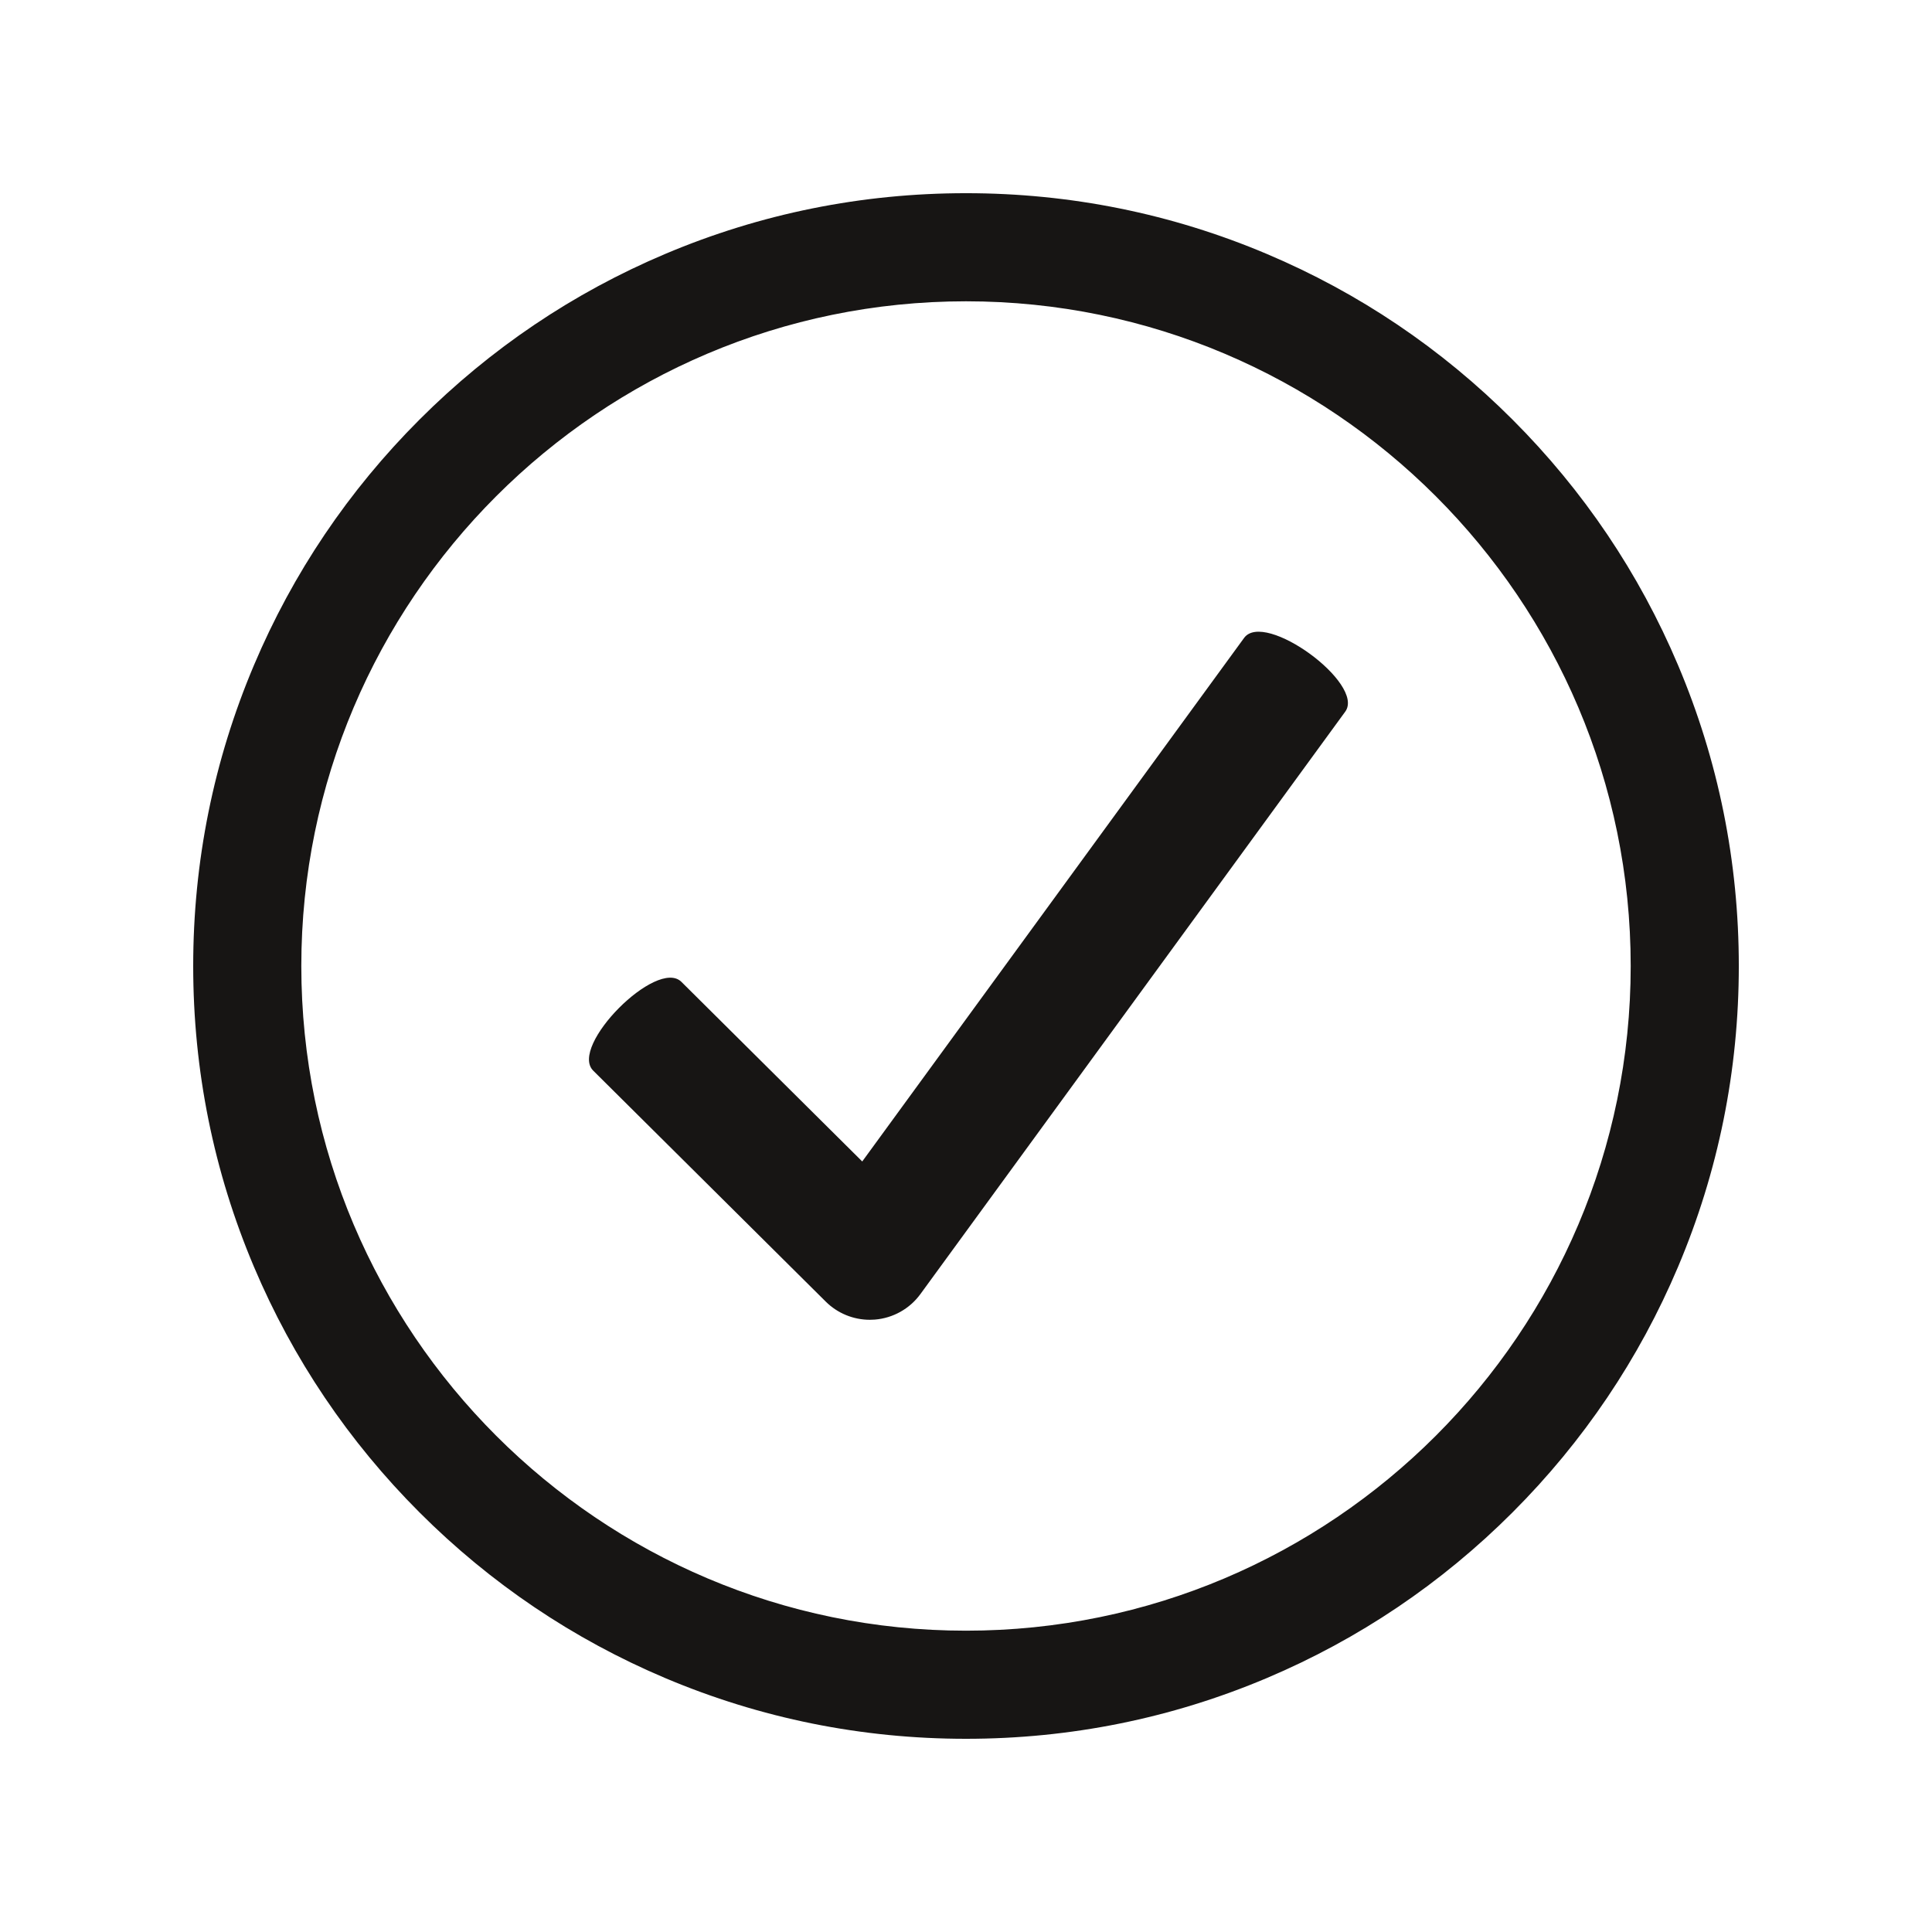 <svg version="1.2" preserveAspectRatio="xMidYMid meet" height="1000" viewBox="0 0 750 750" zoomAndPan="magnify" width="1000" xmlns:xlink="http://www.w3.org/1999/xlink" xmlns="http://www.w3.org/2000/svg"><defs><clipPath id="ca002d0305"><path d="M 75 75 L 675 75 L 675 675 L 75 675 Z M 75 75"></path></clipPath></defs><g id="bc9264d9f0"><path d="M 482.957 247.641 L 334.719 450.879 L 264.531 381.164 C 255.012 371.707 220.773 406.18 230.293 415.633 L 320.555 505.285 C 325.121 509.824 331.285 512.34 337.672 512.34 C 338.309 512.34 338.953 512.316 339.594 512.266 C 346.656 511.703 353.121 508.086 357.297 502.367 L 522.215 276.27 C 530.117 265.43 490.867 236.801 482.957 247.641" style="stroke:none;fill-rule:nonzero;fill:#171514;fill-opacity:1;"></path><path d="M 375 641.336 C 228.141 641.336 108.664 521.855 108.664 375 C 108.664 228.145 228.141 108.664 375 108.664 C 521.855 108.664 641.336 228.145 641.336 375 C 641.336 521.855 521.855 641.336 375 641.336 Z M 643.77 261.457 C 629.074 226.719 608.047 195.523 581.262 168.738 C 554.477 141.953 523.281 120.926 488.543 106.23 C 452.578 91.016 414.371 83.305 375 83.305 C 335.629 83.305 297.426 91.016 261.453 106.23 C 226.719 120.926 195.523 141.953 168.738 168.738 C 141.953 195.523 120.922 226.719 106.23 261.457 C 91.016 297.422 83.305 335.629 83.305 375 C 83.305 414.371 91.016 452.578 106.23 488.543 C 120.922 523.281 141.953 554.477 168.738 581.262 C 195.523 608.047 226.719 629.074 261.453 643.77 C 297.426 658.984 335.629 666.695 375 666.695 C 414.371 666.695 452.578 658.984 488.543 643.77 C 523.281 629.074 554.477 608.047 581.262 581.262 C 608.047 554.477 629.074 523.281 643.77 488.543 C 658.984 452.578 666.695 414.371 666.695 375 C 666.695 335.629 658.984 297.422 643.77 261.457" style="stroke:none;fill-rule:nonzero;fill:#171514;fill-opacity:1;"></path><g clip-path="url(#ca002d0305)" clip-rule="nonzero"><path d="M 375 116.965 C 232.723 116.965 116.969 232.719 116.969 375 C 116.969 517.281 232.723 633.031 375 633.031 C 517.281 633.031 633.035 517.281 633.035 375 C 633.035 232.719 517.281 116.965 375 116.965 Z M 375 649.637 C 223.566 649.637 100.363 526.434 100.363 375 C 100.363 223.562 223.566 100.359 375 100.359 C 526.438 100.359 649.641 223.562 649.641 375 C 649.641 526.434 526.438 649.637 375 649.637 Z M 375 91.602 C 336.746 91.602 299.633 99.098 264.691 113.875 C 230.941 128.148 200.637 148.582 174.609 174.609 C 148.586 200.629 128.152 230.938 113.875 264.688 C 99.098 299.625 91.605 336.746 91.605 375 C 91.605 413.254 99.098 450.371 113.875 485.309 C 128.152 519.059 148.586 549.367 174.609 575.391 C 200.637 601.414 230.941 621.848 264.691 636.125 C 299.633 650.902 336.746 658.398 375 658.398 C 413.262 658.398 450.375 650.902 485.312 636.125 C 519.062 621.848 549.371 601.414 575.395 575.391 C 601.418 549.367 621.852 519.059 636.125 485.309 C 650.902 450.371 658.402 413.254 658.402 375 C 658.402 336.746 650.902 299.625 636.125 264.688 C 621.852 230.938 601.418 200.629 575.395 174.609 C 549.371 148.582 519.062 128.148 485.312 113.875 C 450.375 99.098 413.262 91.602 375 91.602 Z M 375 675 C 334.512 675 295.223 667.062 258.219 651.418 C 222.496 636.305 190.414 614.676 162.867 587.133 C 135.324 559.586 113.695 527.508 98.586 491.781 C 82.934 454.777 75 415.488 75 375 C 75 334.508 82.934 295.219 98.586 258.219 C 113.695 222.492 135.324 190.41 162.867 162.867 C 190.414 135.32 222.496 113.691 258.219 98.582 C 295.219 82.93 334.512 74.996 375 74.996 C 415.492 74.996 454.785 82.93 491.781 98.582 C 527.512 113.691 559.594 135.32 587.137 162.867 C 614.676 190.41 636.309 222.488 651.418 258.219 C 667.07 295.219 675.004 334.508 675.004 375 C 675.004 415.488 667.07 454.777 651.418 491.781 C 636.309 527.508 614.676 559.586 587.137 587.133 C 559.594 614.676 527.512 636.305 491.781 651.418 C 454.781 667.062 415.492 675 375 675" style="stroke:none;fill-rule:nonzero;fill:#171514;fill-opacity:1;"></path></g></g></svg>